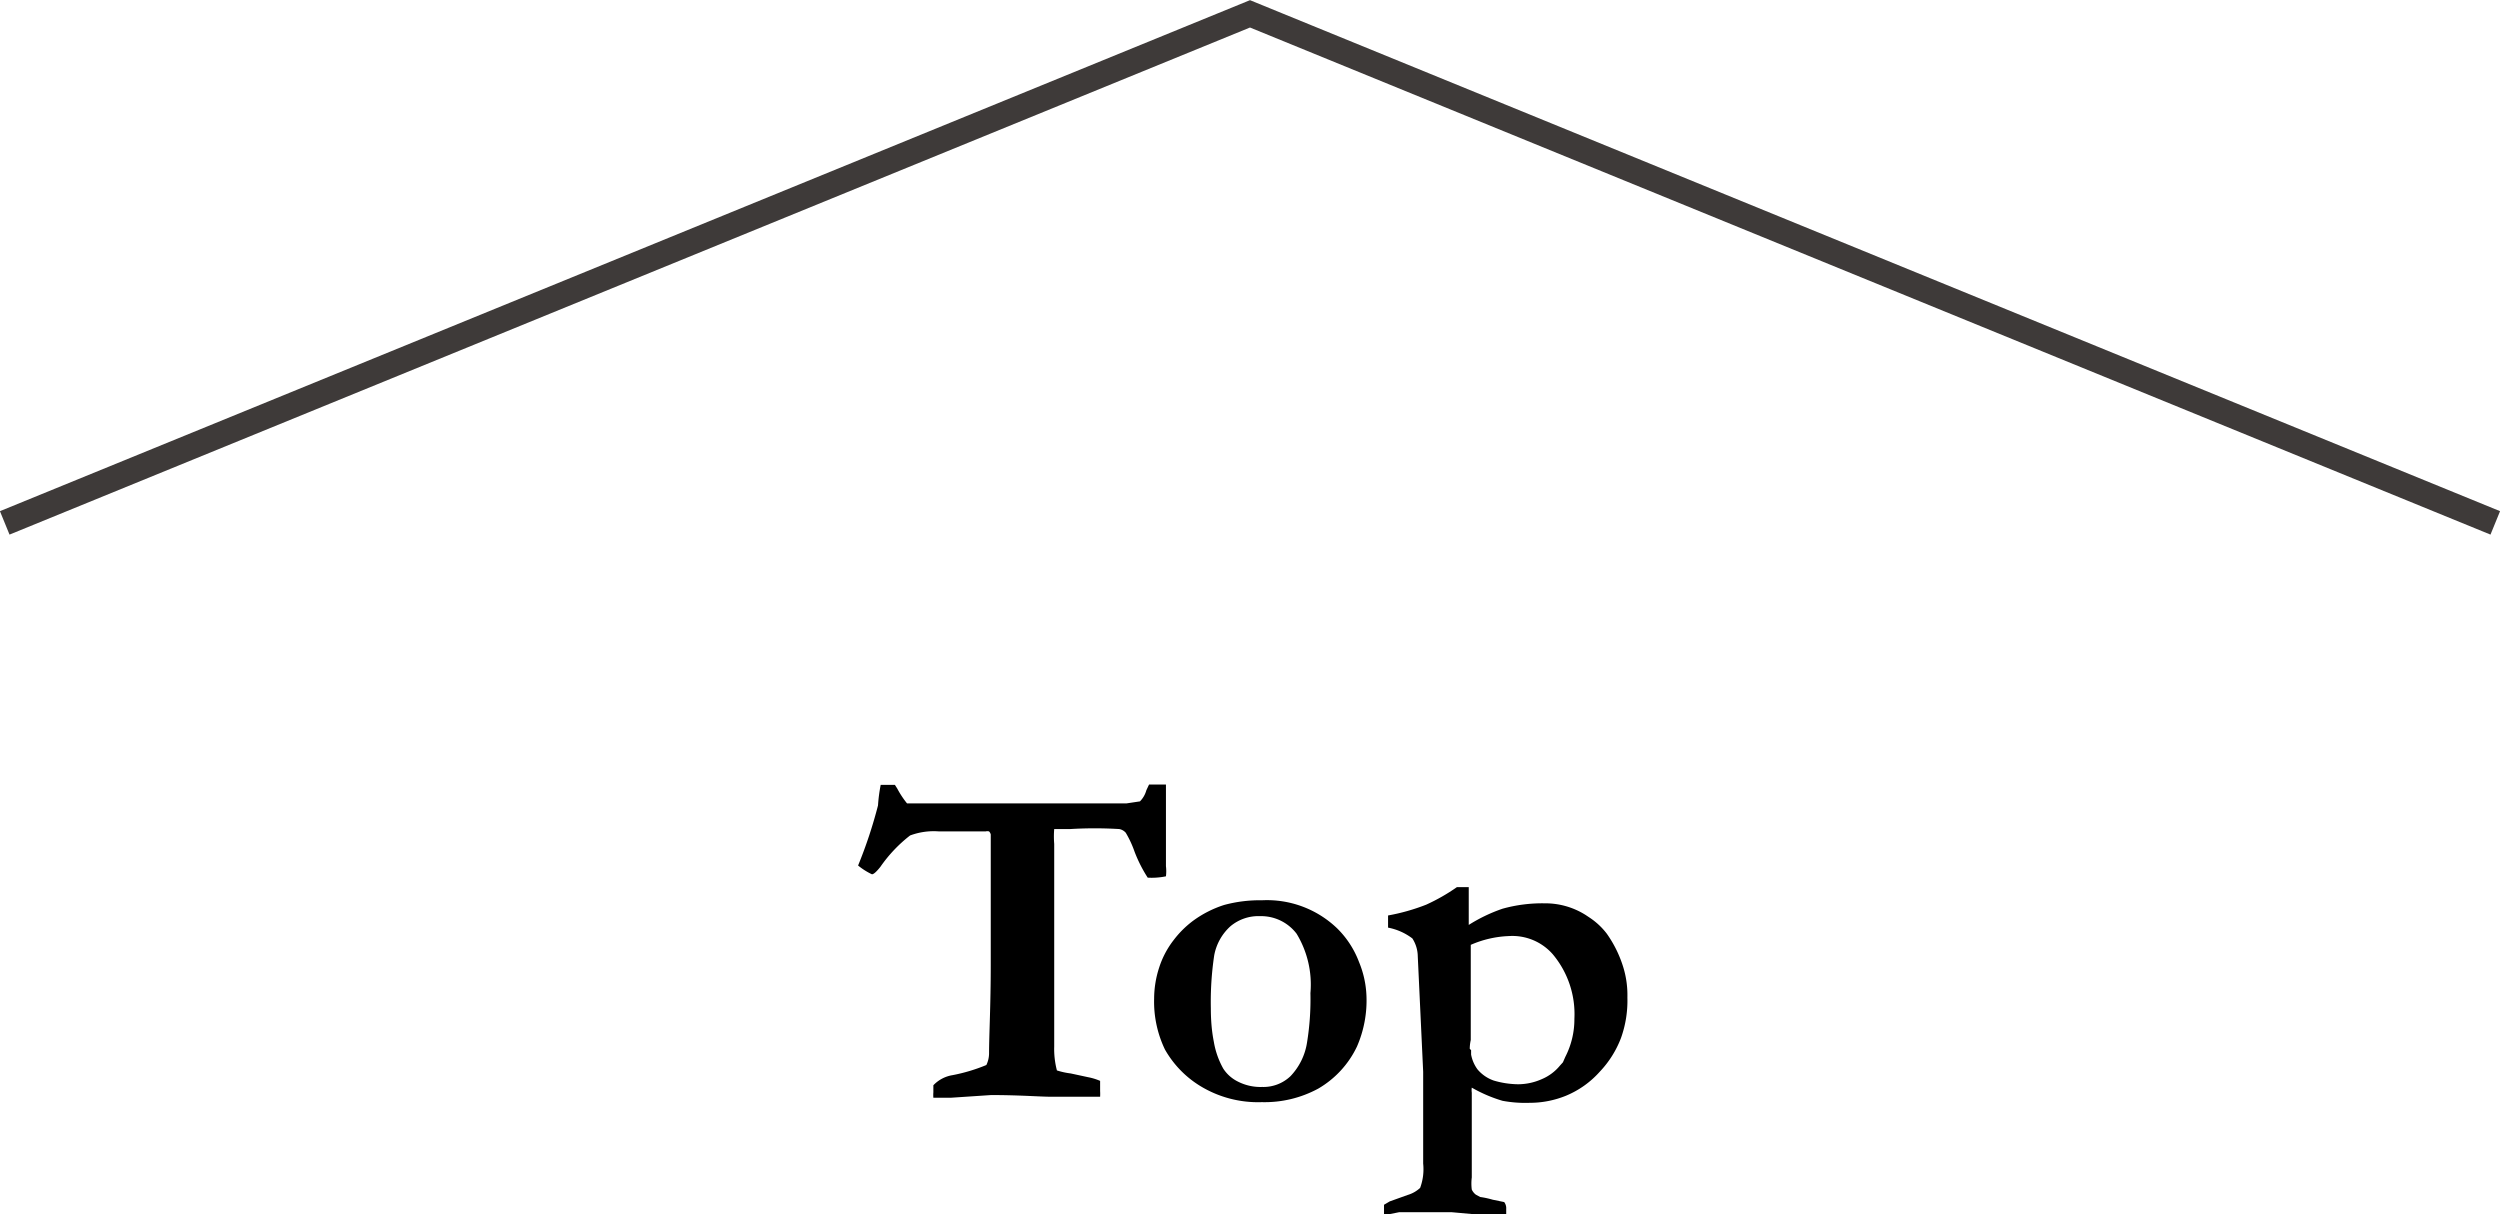 <svg xmlns="http://www.w3.org/2000/svg" width="74.06" height="35.97" viewBox="0 0 74.06 35.97">
  <title>backtotop</title>
  <g id="圖層_2" data-name="圖層 2">
    <g id="design">
      <g>
        <g>
          <path d="M26.09,23.25h.42l.07.11a2.71,2.71,0,0,0,.29.44c.06,0,.37,0,.94,0h5.56l.4-.06a.75.75,0,0,0,.19-.33l.08-.17h.5c0,.31,0,.79,0,1.42v1a1.26,1.26,0,0,1,0,.3A2.1,2.1,0,0,1,34,26a4.14,4.14,0,0,1-.39-.77,3.06,3.06,0,0,0-.26-.56.34.34,0,0,0-.19-.11,12,12,0,0,0-1.46,0l-.47,0a2.64,2.64,0,0,0,0,.44v2.92l0,2.17V31a2.51,2.51,0,0,0,.08.71,2.19,2.19,0,0,0,.41.09l.51.11a1.7,1.7,0,0,1,.36.11c0,.16,0,.26,0,.3a1.49,1.49,0,0,1,0,.17h-.25c-.47,0-.87,0-1.2,0s-.92-.05-1.78-.05l-1.2.08-.51,0a1,1,0,0,1,0-.16v-.21a1,1,0,0,1,.57-.3,5.11,5.11,0,0,0,1-.3.81.81,0,0,0,.08-.34c0-.55.05-1.42.05-2.62l0-2.58c0-.71,0-1.14,0-1.29a.19.19,0,0,0-.05-.09.18.18,0,0,0-.1,0q-.21,0-1.38,0a2,2,0,0,0-.86.12,4.21,4.21,0,0,0-.88.93c-.12.15-.2.22-.25.22a2,2,0,0,1-.41-.26,13.63,13.63,0,0,0,.59-1.78A4.74,4.74,0,0,1,26.09,23.25Z"/>
          <path d="M39.61,27.5a2.76,2.76,0,0,1,.65,1,2.89,2.89,0,0,1,.22,1A3.42,3.42,0,0,1,40.2,31a2.86,2.86,0,0,1-1.15,1.25,3.33,3.33,0,0,1-1.67.4,3.28,3.28,0,0,1-1.81-.47,3,3,0,0,1-1.06-1.09,3.27,3.27,0,0,1-.32-1.51,3,3,0,0,1,.15-.92,2.64,2.64,0,0,1,.42-.8,2.9,2.9,0,0,1,.58-.58,3.21,3.21,0,0,1,.92-.47,4,4,0,0,1,1.12-.14A3,3,0,0,1,39.61,27.5Zm-3.74,2.37c0,.56.07.89.09,1a2.45,2.45,0,0,0,.28.79,1.09,1.09,0,0,0,.43.38,1.47,1.47,0,0,0,.72.16,1.16,1.16,0,0,0,.84-.32,1.85,1.85,0,0,0,.49-1,8,8,0,0,0,.1-1.46,2.9,2.9,0,0,0-.41-1.76,1.32,1.32,0,0,0-1.08-.52,1.29,1.29,0,0,0-.88.3,1.54,1.54,0,0,0-.48.86A9.28,9.28,0,0,0,35.87,29.87Z"/>
          <path d="M41,36v-.31l.17-.1.53-.19a.93.93,0,0,0,.37-.21,1.59,1.59,0,0,0,.09-.72l0-2.72L42,28.33a1,1,0,0,0-.16-.53,1.73,1.73,0,0,0-.72-.32v-.36a6,6,0,0,0,1.13-.32,5.64,5.64,0,0,0,.91-.52h.35V27.4a4.76,4.76,0,0,1,1-.48,4.38,4.38,0,0,1,1.24-.16,2.24,2.24,0,0,1,1.23.35l.12.08a2.09,2.09,0,0,1,.5.47,3.49,3.49,0,0,1,.49,1,2.82,2.82,0,0,1,.12.89,3.28,3.28,0,0,1-.19,1.2,3,3,0,0,1-.63,1,2.75,2.75,0,0,1-1,.71,2.85,2.85,0,0,1-1.08.21,3.66,3.66,0,0,1-.8-.06,4.23,4.23,0,0,1-.91-.39.58.58,0,0,0,0,.15l0,.19v.18s0,.21,0,.54l0,1.25s0,.12,0,.27v.08a1.42,1.42,0,0,0,0,.36.4.4,0,0,0,.12.15l.13.07a2.61,2.61,0,0,1,.37.08l.34.07a.3.3,0,0,1,.06.2V36H44l-1-.09h-.49l-.24,0-.37,0-.45,0L41,36Zm2.58-4.89,0,.13a1.07,1.07,0,0,0,.19.44,1.1,1.1,0,0,0,.48.33,2.63,2.63,0,0,0,.72.11,1.73,1.73,0,0,0,.7-.15,1.39,1.39,0,0,0,.54-.4l.09-.1.07-.16a2.44,2.44,0,0,0,.27-1.13A2.76,2.76,0,0,0,46,28.27a1.59,1.59,0,0,0-1.3-.54,3.09,3.09,0,0,0-1.13.26c0,.18,0,.68,0,1.5l0,1.32S43.54,30.93,43.54,31.07Z"/>
        </g>
        <polyline points="0.14 15.49 37.03 0.41 37.03 0.41 73.92 15.49" fill="none" stroke="#3e3a39" stroke-miterlimit="10" stroke-width="0.75"/>
      </g>
    </g>
  </g>
</svg>
